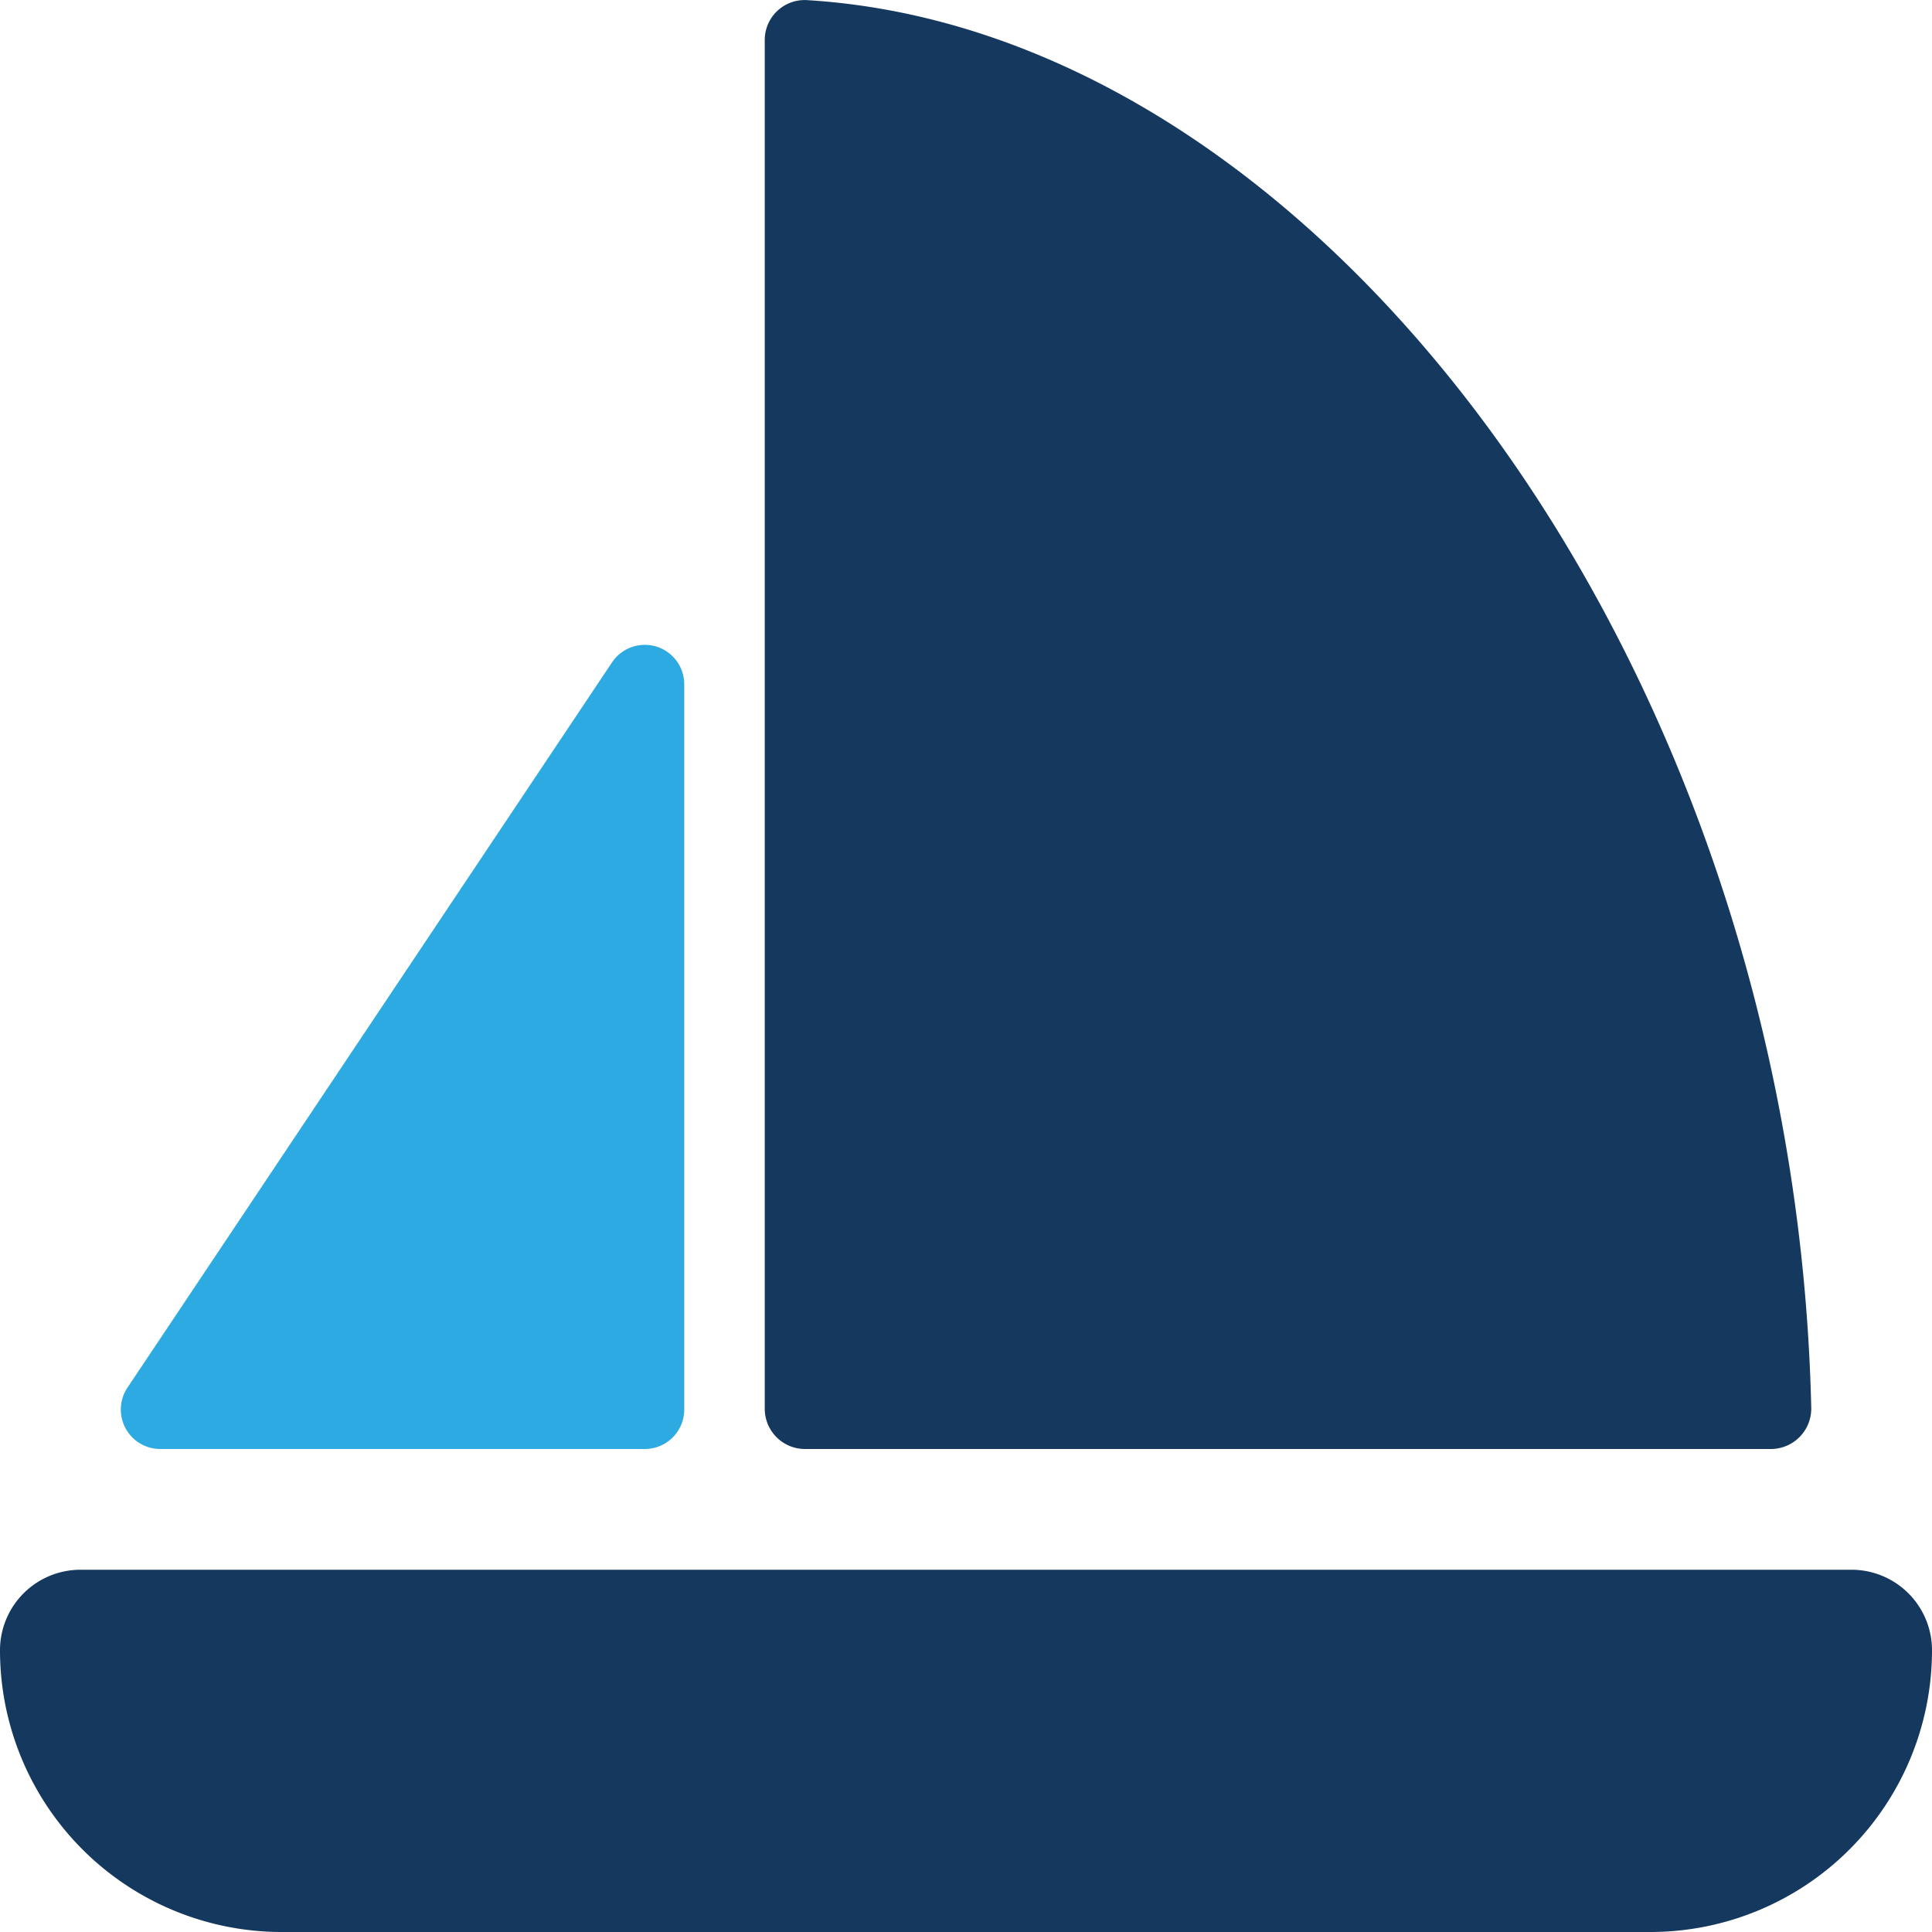 <svg xmlns="http://www.w3.org/2000/svg" viewBox="0 0 48 48"><defs><style>.cls-1{fill:#2daae1;}.cls-2{fill:#15385f;}</style></defs><title>Asset 2131</title><g id="Layer_2" data-name="Layer 2"><g id="Icons"><path class="cls-1" d="M3.981,36H16.02A.98.98,0,0,0,17,35.02V17a.98.98,0,0,0-1.795-.543L3.166,34.477A.98.98,0,0,0,3.981,36Z"/><path class="cls-2" d="M20,36H43.993a1.004,1.004,0,0,0,1.007-1.019C44.58,16.599,32.843.764,20.033.002a.992.992,0,0,0-1.033,1V35.001A1.0 1,0,0,0,20,36Z"/><path class="cls-2" d="M46,39H2a2,2,0,0,0-2,2,7,7,0,0,0,7,7H41a7,7,0,0,0,7-7A2,2,0,0,0,46,39Z"/></g></g></svg>